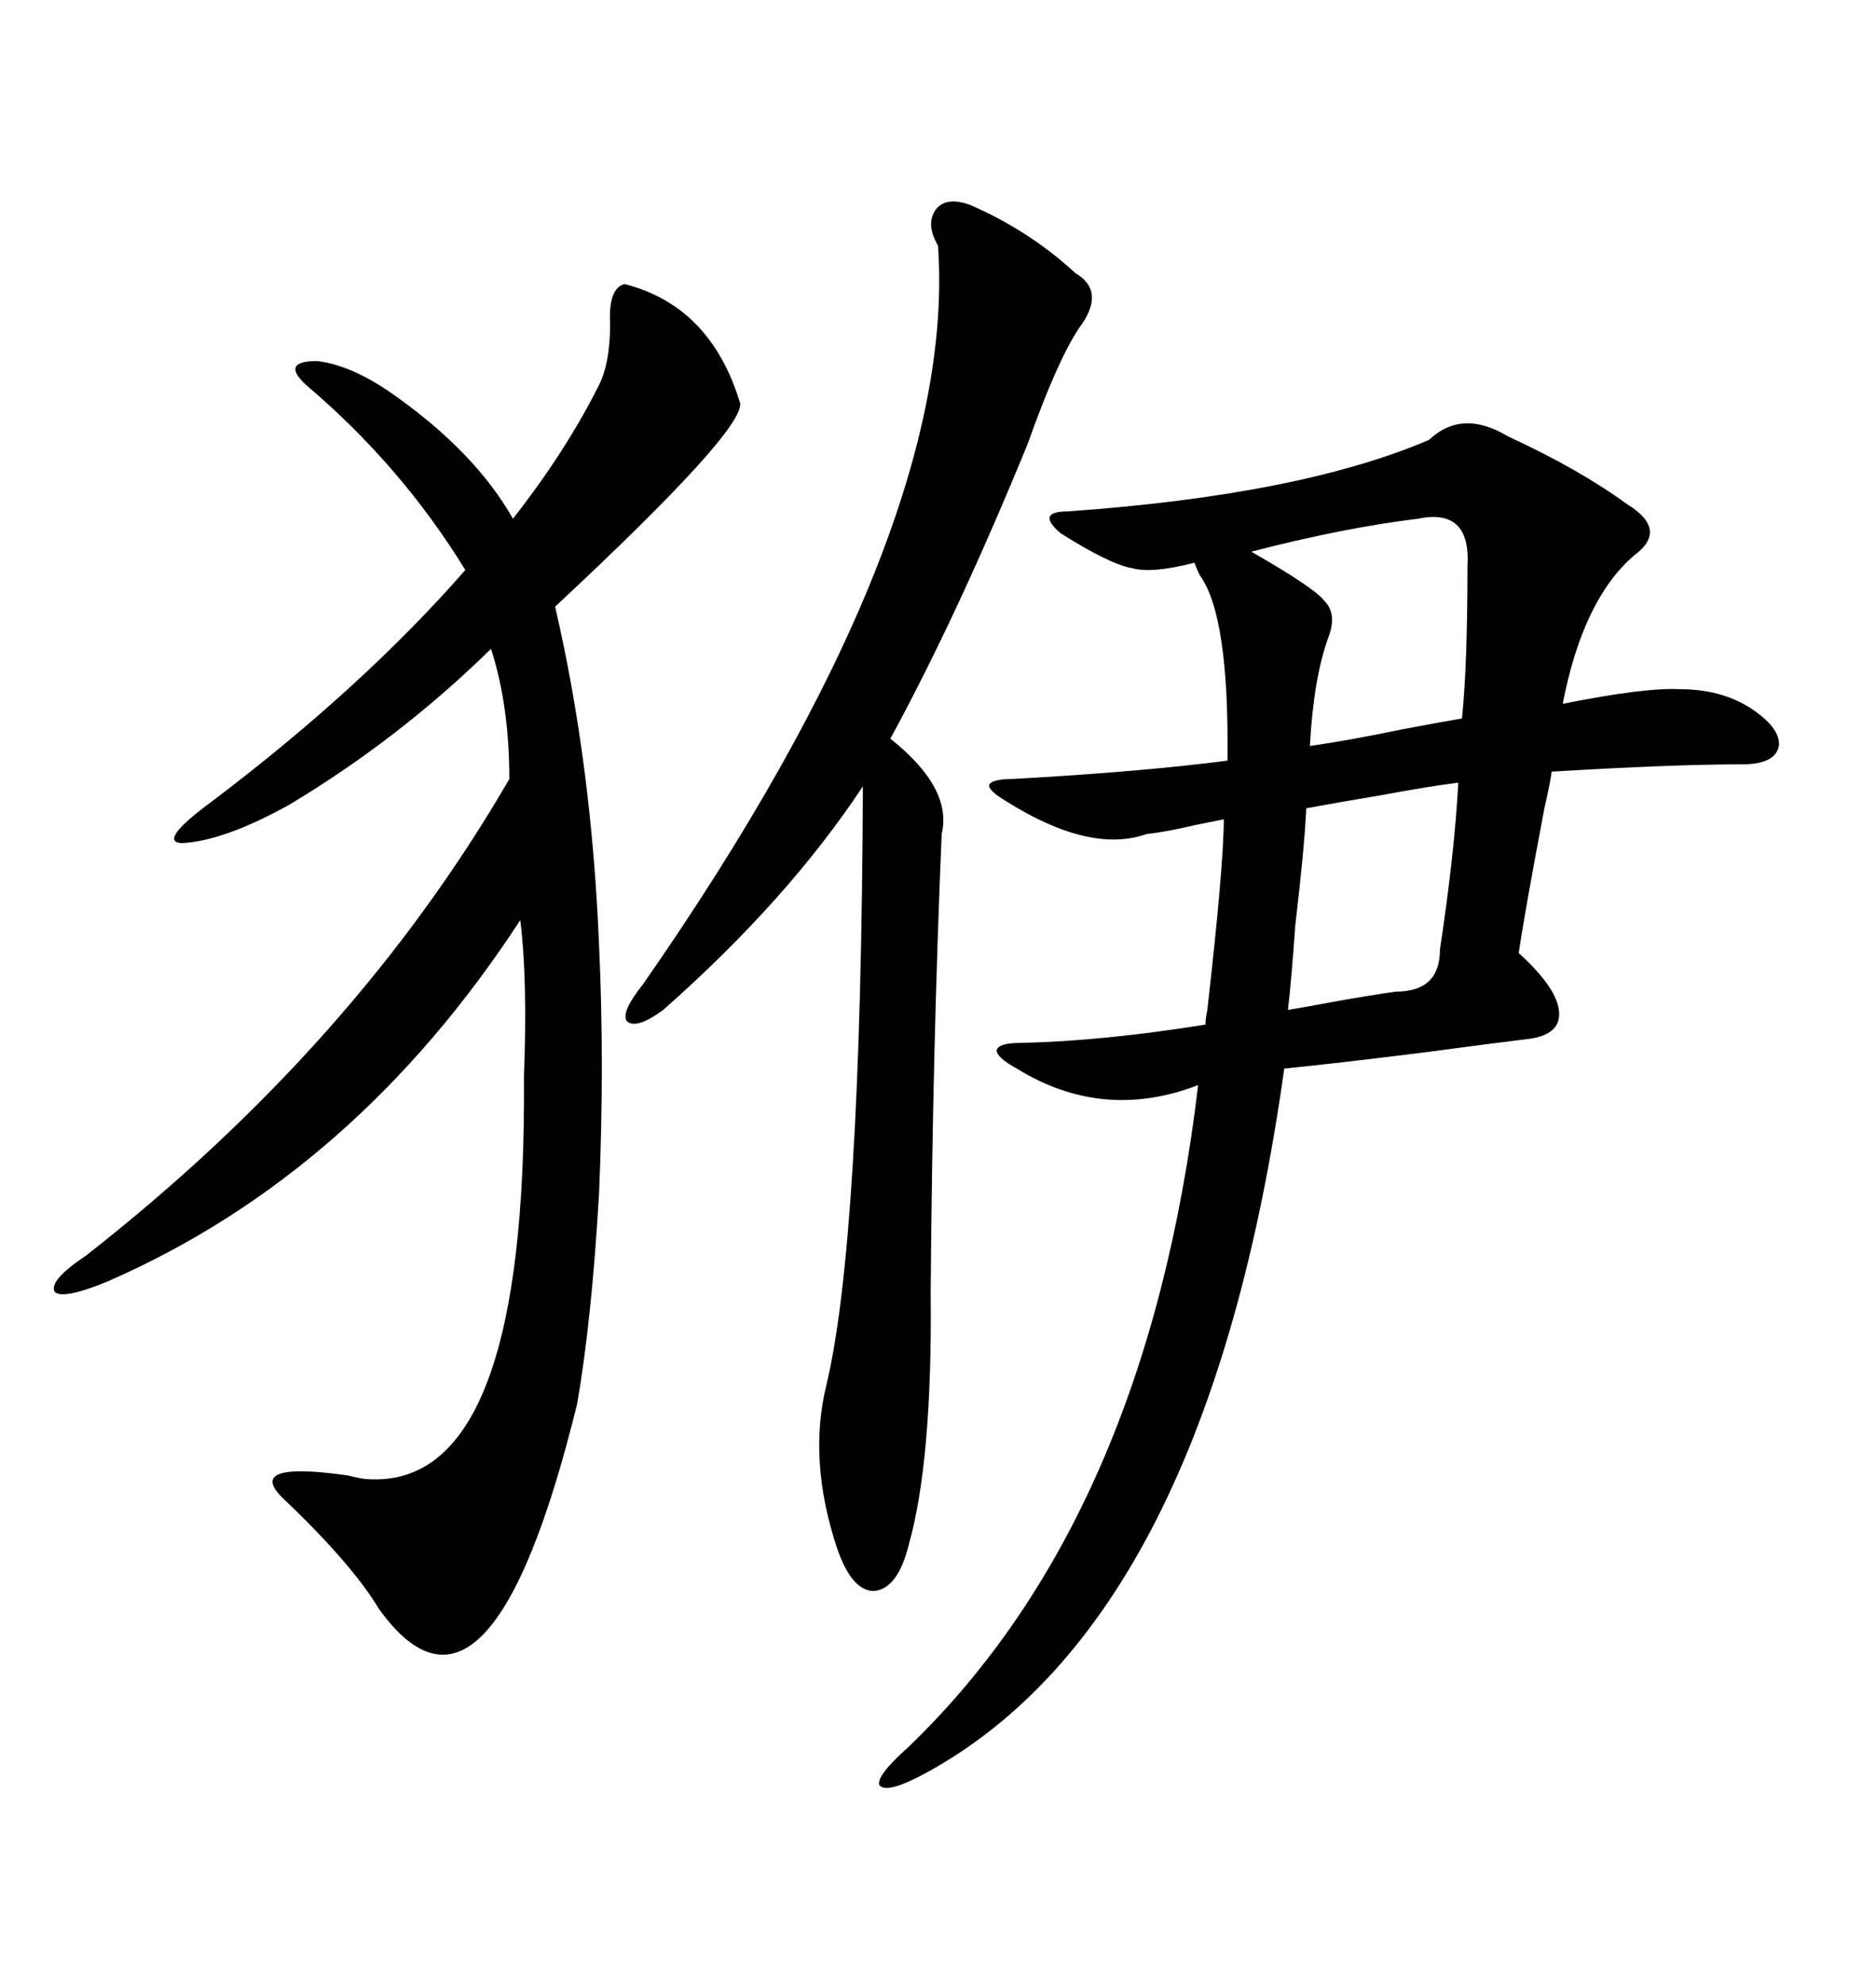<svg xmlns="http://www.w3.org/2000/svg" xmlns:xlink="http://www.w3.org/1999/xlink" width="300" height="317.285"><path d="M228.52 70.31L228.52 70.31Q233.79 65.33 241.11 69.73L241.11 69.73Q252.54 75 260.16 80.57L260.16 80.57Q266.89 84.67 261.33 88.77L261.33 88.77Q253.13 95.80 249.90 112.50L249.90 112.50Q263.09 109.86 268.65 110.16L268.65 110.16Q275.10 110.16 279.79 113.09L279.79 113.09Q284.77 116.31 284.47 119.24L284.47 119.24Q283.89 122.17 278.61 122.17L278.61 122.17Q267.48 122.17 248.14 123.34L248.14 123.34Q247.85 125.39 246.97 129.20L246.97 129.20Q243.75 146.19 242.87 152.34L242.87 152.34Q249.02 157.91 249.32 161.72L249.32 161.72Q249.61 165.53 244.04 166.11L244.04 166.11Q239.06 166.70 228.22 168.16L228.22 168.16Q214.16 169.92 205.37 170.80L205.37 170.80Q193.07 258.69 148.24 283.30L148.24 283.30Q141.80 286.82 140.63 285.35L140.63 285.35Q140.04 283.89 145.31 279.20L145.31 279.20Q183.40 242.58 191.60 173.44L191.60 173.44Q176.37 179.30 162.60 170.80L162.60 170.80Q159.38 169.04 159.38 167.87L159.38 167.87Q159.67 166.70 163.18 166.70L163.18 166.70Q176.37 166.41 192.77 163.77L192.77 163.77Q192.77 162.89 193.07 161.43L193.07 161.43Q195.70 138.28 195.70 130.96L195.70 130.96Q194.24 131.25 191.31 131.84L191.31 131.84Q186.33 133.01 183.40 133.30L183.40 133.30Q174.32 136.52 160.84 128.03L160.84 128.03Q157.91 126.27 158.20 125.39L158.20 125.39Q158.79 124.51 162.01 124.51L162.01 124.51Q182.81 123.34 196.29 121.58L196.29 121.58Q196.58 98.44 191.89 91.99L191.89 91.99Q191.31 90.82 191.02 89.94L191.02 89.94Q184.28 91.70 181.05 90.82L181.05 90.82Q177.54 90.23 169.63 85.25L169.63 85.25Q167.58 83.50 167.87 82.62L167.87 82.62Q168.16 81.74 170.80 81.74L170.80 81.74Q208.01 79.10 228.52 70.31ZM95.80 151.17L95.80 151.17Q96.68 169.92 95.80 190.72L95.80 190.72Q94.63 210.94 92.29 224.41L92.29 224.41Q78.22 281.54 60.64 257.23L60.64 257.23Q56.25 249.90 45.12 239.36L45.12 239.36Q39.26 233.50 55.66 235.84L55.66 235.84Q58.01 236.43 58.89 236.43L58.89 236.43Q83.50 237.89 83.79 176.37L83.79 176.37Q83.79 175.20 83.79 171.97L83.79 171.97Q84.38 156.45 83.20 147.07L83.20 147.07Q56.84 187.50 17.29 204.79L17.29 204.79Q10.25 207.71 8.79 206.54L8.79 206.54Q7.62 204.79 13.77 200.68L13.77 200.68Q56.84 166.99 81.45 124.51L81.45 124.51Q81.45 112.79 78.52 103.71L78.52 103.71Q63.87 118.07 46.29 128.61L46.29 128.61Q35.74 134.47 29.00 134.77L29.00 134.77Q25.20 134.47 33.98 128.03L33.98 128.03Q58.01 109.86 74.41 91.11L74.41 91.11Q64.16 74.41 48.93 61.52L48.93 61.52Q44.82 57.71 50.68 57.71L50.68 57.71Q55.96 58.30 62.40 62.70L62.40 62.70Q75.88 72.07 82.03 82.91L82.03 82.91Q90.53 72.07 95.80 61.52L95.80 61.52Q97.56 58.01 97.56 51.86L97.56 51.86Q97.27 46.00 99.90 45.41L99.90 45.41Q113.67 48.93 118.36 64.45L118.36 64.45Q118.95 68.85 88.77 96.97L88.77 96.97Q94.63 122.17 95.80 151.17ZM155.27 32.81L155.27 32.81Q164.65 36.91 171.97 43.65L171.97 43.65Q176.95 46.58 172.56 52.44L172.56 52.44Q169.04 57.71 164.36 70.90L164.36 70.90Q153.22 98.14 142.38 118.07L142.38 118.07Q152.34 125.98 150.59 133.30L150.59 133.30Q149.12 167.87 148.83 206.54L148.83 206.54Q149.12 233.50 145.31 246.97L145.31 246.97Q143.55 254.00 139.75 254.30L139.75 254.30Q136.23 254.30 133.89 247.56L133.89 247.56Q129.20 233.50 132.13 221.48L132.13 221.48Q137.70 198.34 137.99 125.68L137.99 125.68Q125.98 143.85 106.05 161.43L106.05 161.43Q101.66 164.65 100.20 163.18L100.20 163.18Q99.32 161.72 102.83 157.32L102.83 157.32Q153.22 84.96 150 39.26L150 39.26Q147.95 35.74 149.71 33.40L149.71 33.40Q151.46 31.35 155.27 32.81ZM226.76 82.91L226.76 82.91Q214.75 84.38 200.10 88.18L200.10 88.18Q210.35 94.04 211.82 96.09L211.82 96.09Q213.87 98.14 212.40 101.95L212.40 101.95Q210.06 108.40 209.47 119.24L209.47 119.24Q215.63 118.36 224.12 116.60L224.12 116.60Q230.27 115.43 233.79 114.84L233.79 114.84Q234.67 106.35 234.67 90.53L234.67 90.53Q235.25 81.15 226.76 82.91ZM233.20 125.10L233.20 125.10Q228.52 125.68 220.61 127.15L220.61 127.15Q213.57 128.32 208.89 129.20L208.89 129.20Q208.59 135.64 207.13 147.95L207.13 147.95Q206.54 156.45 205.96 161.43L205.96 161.43Q209.47 160.84 214.16 159.96L214.16 159.96Q219.14 159.08 223.24 158.50L223.24 158.50Q230.27 158.50 230.27 151.76L230.27 151.76Q232.62 136.23 233.20 125.10Z"/></svg>

